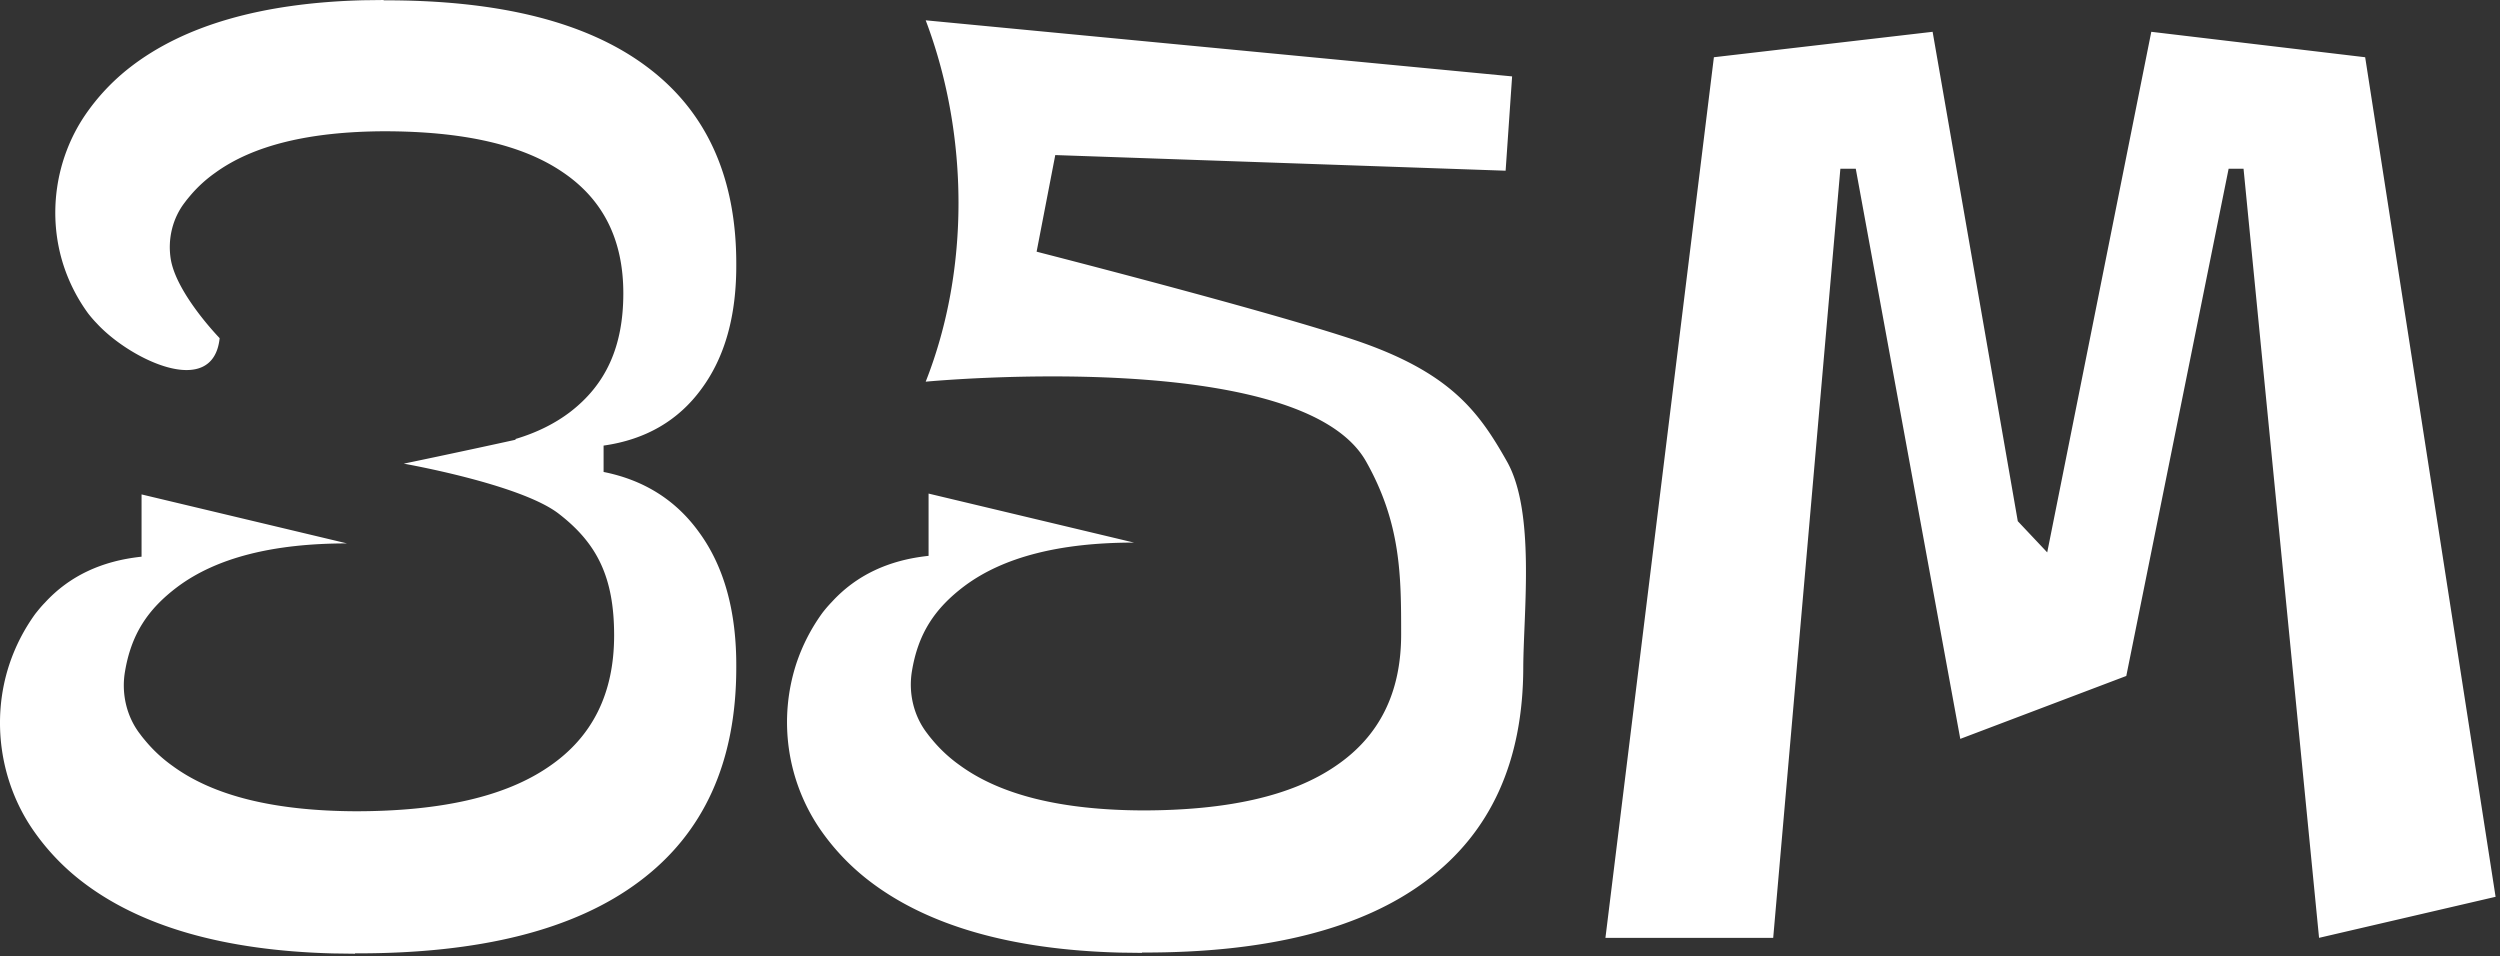 <svg xmlns="http://www.w3.org/2000/svg" width="149" height="57" fill="none"><rect width="100%" height="100%" fill="#333333" stroke="none"/><path fill="#fff" d="M22.865.02c6.9-.02 12.122 1.294 15.667 3.943 3.565 2.65 5.35 6.573 5.35 11.747.02 3.087-.672 5.57-2.077 7.47-1.385 1.897-3.336 3.023-5.831 3.377v1.572c2.392.478 4.286 1.662 5.662 3.555 1.52 2.06 2.268 4.756 2.246 8.107 0 5.616-1.93 9.875-5.785 12.75-3.832 2.875-9.479 4.302-16.939 4.279v.022l-1.327-.018c-6.534-.172-11.536-1.633-15.001-4.33a13.642 13.642 0 0 1-2.925-3.124C0 46.54-.521 42.895.545 39.634a11.123 11.123 0 0 1 1.565-3.058c.182-.226.364-.453.567-.657 1.452-1.584 3.38-2.49 5.76-2.74v-3.712l12.245 2.92c-4.422 0-7.779.86-10.092 2.581-1.814 1.359-2.788 2.878-3.151 5.12-.204 1.29.114 2.649.93 3.69.113.158.25.315.363.451a8.56 8.56 0 0 0 1.564 1.428c2.449 1.79 6.077 2.671 10.884 2.694 5.08 0 8.913-.86 11.52-2.65 2.608-1.766 3.902-4.37 3.902-7.834 0-3.464-1.013-5.485-3.303-7.251s-9.235-2.982-9.235-2.982c.011-.003 3.047-.63 6.657-1.424l.009-.048c1.258-.375 2.349-.92 3.25-1.607 2.119-1.628 3.17-3.88 3.17-7.072s-1.198-5.591-3.61-7.219c-2.412-1.648-5.957-2.44-10.655-2.44-4.446.02-7.802.833-10.067 2.481a7.903 7.903 0 0 0-1.446 1.316c-.105.125-.231.27-.336.416-.755.96-1.049 2.211-.86 3.4.334 2.06 2.9 4.7 2.915 4.717-.387 3.669-5.344 1.272-7.319-.876a7.265 7.265 0 0 1-.524-.605A10.233 10.233 0 0 1 3.8 15.854c-.986-3.004-.504-6.363 1.257-8.97a12.588 12.588 0 0 1 2.706-2.88C10.968 1.52 15.593.174 21.638.015L22.865 0v.02Zm67.257 4.533-.387 5.621-26.841-.932L61.782 15c4.169 1.073 14.208 3.695 18.785 5.208 5.857 1.936 7.558 4.306 9.248 7.296 1.69 2.99.995 8.886.972 12.237 0 5.616-1.93 9.875-5.785 12.75-3.832 2.876-9.479 4.302-16.939 4.28v.021l-1.326-.017c-6.535-.172-11.536-1.634-15.002-4.33a13.642 13.642 0 0 1-2.925-3.125 11.297 11.297 0 0 1-1.36-9.736 11.123 11.123 0 0 1 1.566-3.058 7.72 7.72 0 0 1 .567-.657c1.451-1.584 3.38-2.49 5.76-2.74v-3.712l12.244 2.921c-4.422 0-7.778.86-10.092 2.58-1.813 1.36-2.788 2.878-3.15 5.12-.204 1.29.113 2.649.93 3.69.113.158.25.316.362.451a8.56 8.56 0 0 0 1.564 1.429c2.449 1.788 6.078 2.67 10.884 2.693 5.08 0 8.913-.86 11.52-2.649 2.609-1.766 3.903-4.37 3.903-7.834 0-3.465 0-6.608-2.09-10.314-3.864-6.853-25.963-4.783-26.245-4.756h-.002l.002-.005c2.665-6.762 2.501-14.665.128-21.184l-.13-.349 34.95 3.343Zm19.564 5.505h.918l6.229 33.979 9.894-3.75 6.099-30.23h.889l4.501 45.838 10.521-2.446-7.773-50.038-12.747-1.516-6.203 31.027-1.754-1.86-5.076-29.167-13.036 1.516-6.464 52.484h9.999l4.003-45.837Z"/></svg>